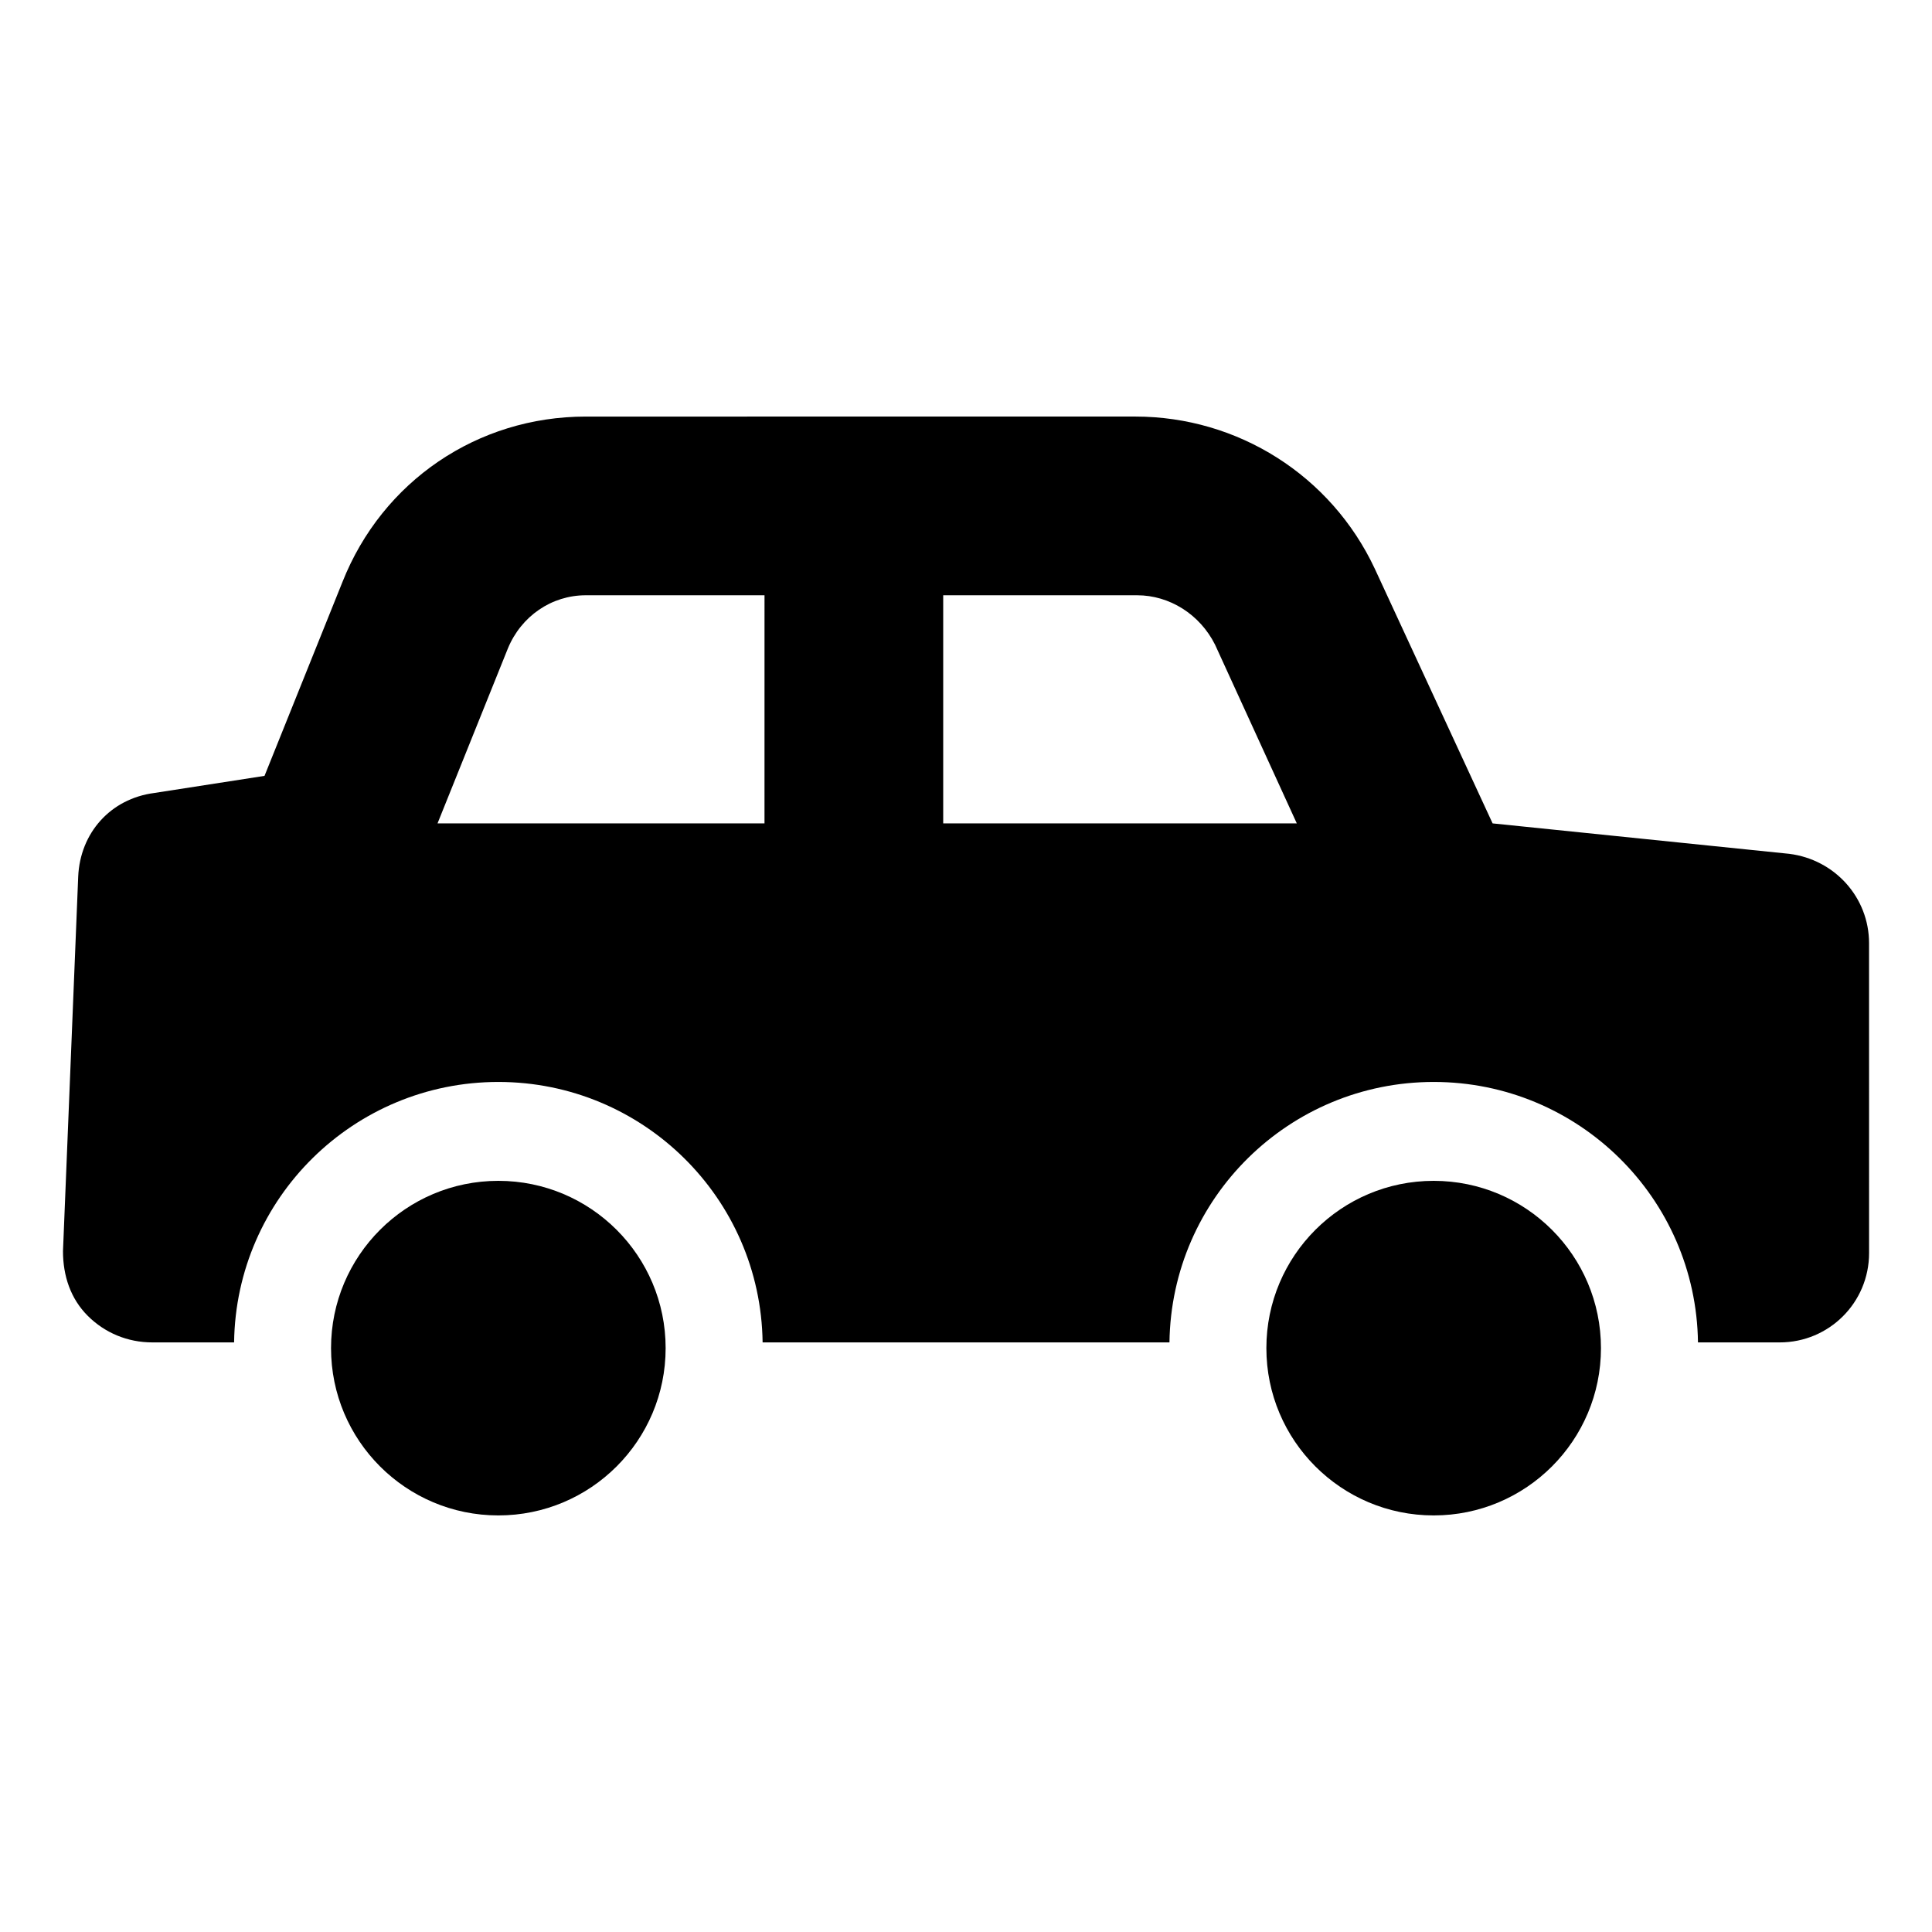 <?xml version="1.0" encoding="UTF-8"?>
<!-- Uploaded to: ICON Repo, www.iconrepo.com, Generator: ICON Repo Mixer Tools -->
<svg fill="#000000" width="800px" height="800px" version="1.1" viewBox="144 144 512 512" xmlns="http://www.w3.org/2000/svg">
 <g>
  <path d="m320.4 501.27c0 24.484-19.852 44.332-44.336 44.332-24.488 0-44.336-19.848-44.336-44.332 0-24.488 19.848-44.336 44.336-44.336 24.484 0 44.336 19.848 44.336 44.336"/>
  <path d="m568.27 501.27c0 24.484-19.848 44.332-44.332 44.332-24.488 0-44.336-19.848-44.336-44.332 0-24.488 19.848-44.336 44.336-44.336 24.484 0 44.332 19.848 44.332 44.336"/>
  <path d="m618.15 370.27-78.594-8.062-31.234-67.512c-11.586-24.688-36.273-40.305-63.48-40.305l-145.6 0.004c-28.719 0-53.906 17.129-64.488 43.832l-20.656 51.387-29.223 4.535c-11.586 1.512-19.648 10.578-20.152 22.168l-4.031 99.25c0 6.551 2.016 12.594 6.551 17.129 4.535 4.535 10.578 7.055 17.129 7.055h21.664c0.504-38.289 31.738-69.023 70.031-69.023 38.289 0 69.527 30.73 70.031 69.023h107.82c0.504-38.289 31.738-69.023 70.031-69.023 38.289 0 69.527 30.73 70.031 69.023h21.664c13.098 0 23.68-10.578 23.68-23.68l-0.008-82.121c0-12.09-9.07-22.168-21.16-23.68zm-271.55-8.062h-86.652l18.641-46.352c3.527-8.566 11.586-14.105 20.656-14.105h47.359zm47.359 0v-60.457h51.387c8.566 0 16.625 5.039 20.656 13.098l21.664 47.359z"/>
 </g>
</svg>